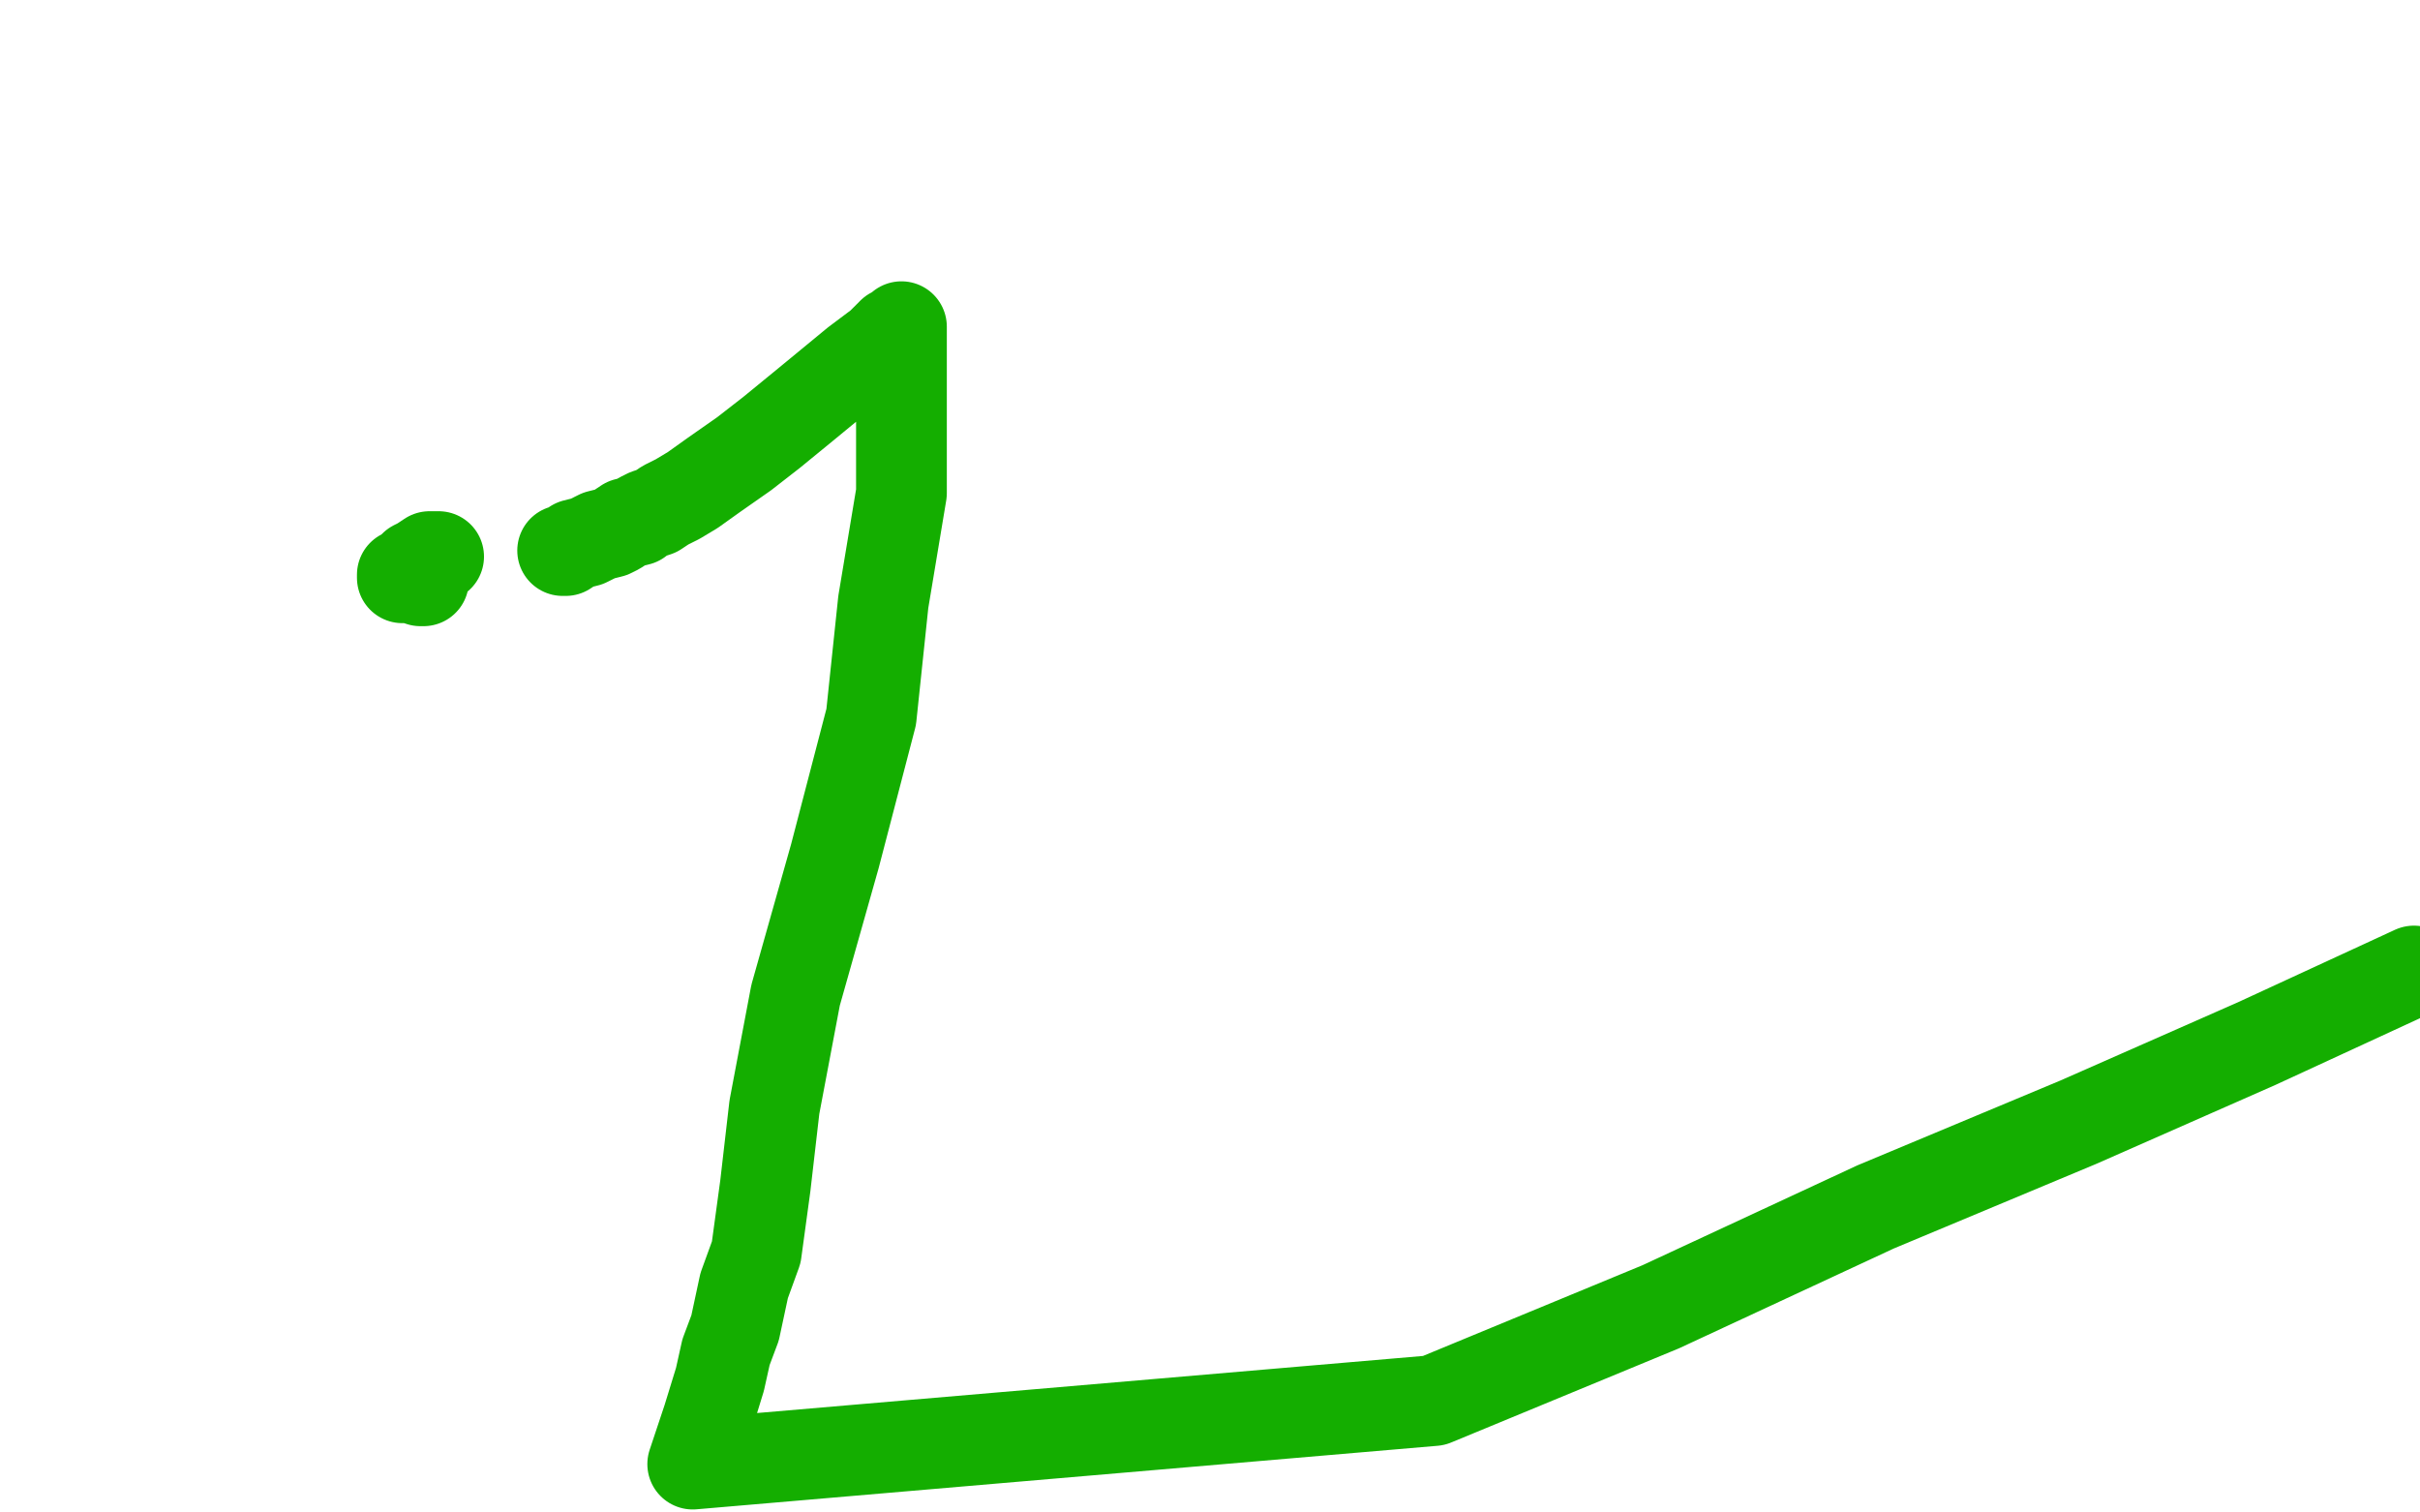 <?xml version="1.0" standalone="no"?>
<!DOCTYPE svg PUBLIC "-//W3C//DTD SVG 1.1//EN"
"http://www.w3.org/Graphics/SVG/1.1/DTD/svg11.dtd">

<svg width="800" height="500" version="1.1" xmlns="http://www.w3.org/2000/svg" xmlns:xlink="http://www.w3.org/1999/xlink" style="stroke-antialiasing: false"><desc>This SVG has been created on https://colorillo.com/</desc><rect x='0' y='0' width='800' height='500' style='fill: rgb(255,255,255); stroke-width:0' /><polyline points="145,184 144,184 144,184 142,184 142,184 139,186 139,186 137,187 137,187 135,189 135,189 134,190 134,190 133,190 133,191 134,191 136,191 139,192 140,192" style="fill: none; stroke: #14ae00; stroke-width: 30; stroke-linejoin: round; stroke-linecap: round; stroke-antialiasing: false; stroke-antialias: 0; opacity: 1.0"/>
<polyline points="187,182 186,182 186,182 187,182 190,180 194,179 196,178 198,177 202,176 204,175 207,173 211,172 212,171 214,170 217,169 220,167 224,165 229,162 236,157 246,150 255,143 266,134 283,120 291,114 295,110 297,109 298,108 298,111 298,118 298,138 298,163 292,199 288,237 276,283 263,329 256,366 253,392 250,414 246,425 243,439 240,447 238,456 234,469 229,484 474,463 549,432 620,399 687,371 746,345 798,321" style="fill: none; stroke: #14ae00; stroke-width: 30; stroke-linejoin: round; stroke-linecap: round; stroke-antialiasing: false; stroke-antialias: 0; opacity: 1.0"/>
</svg>
